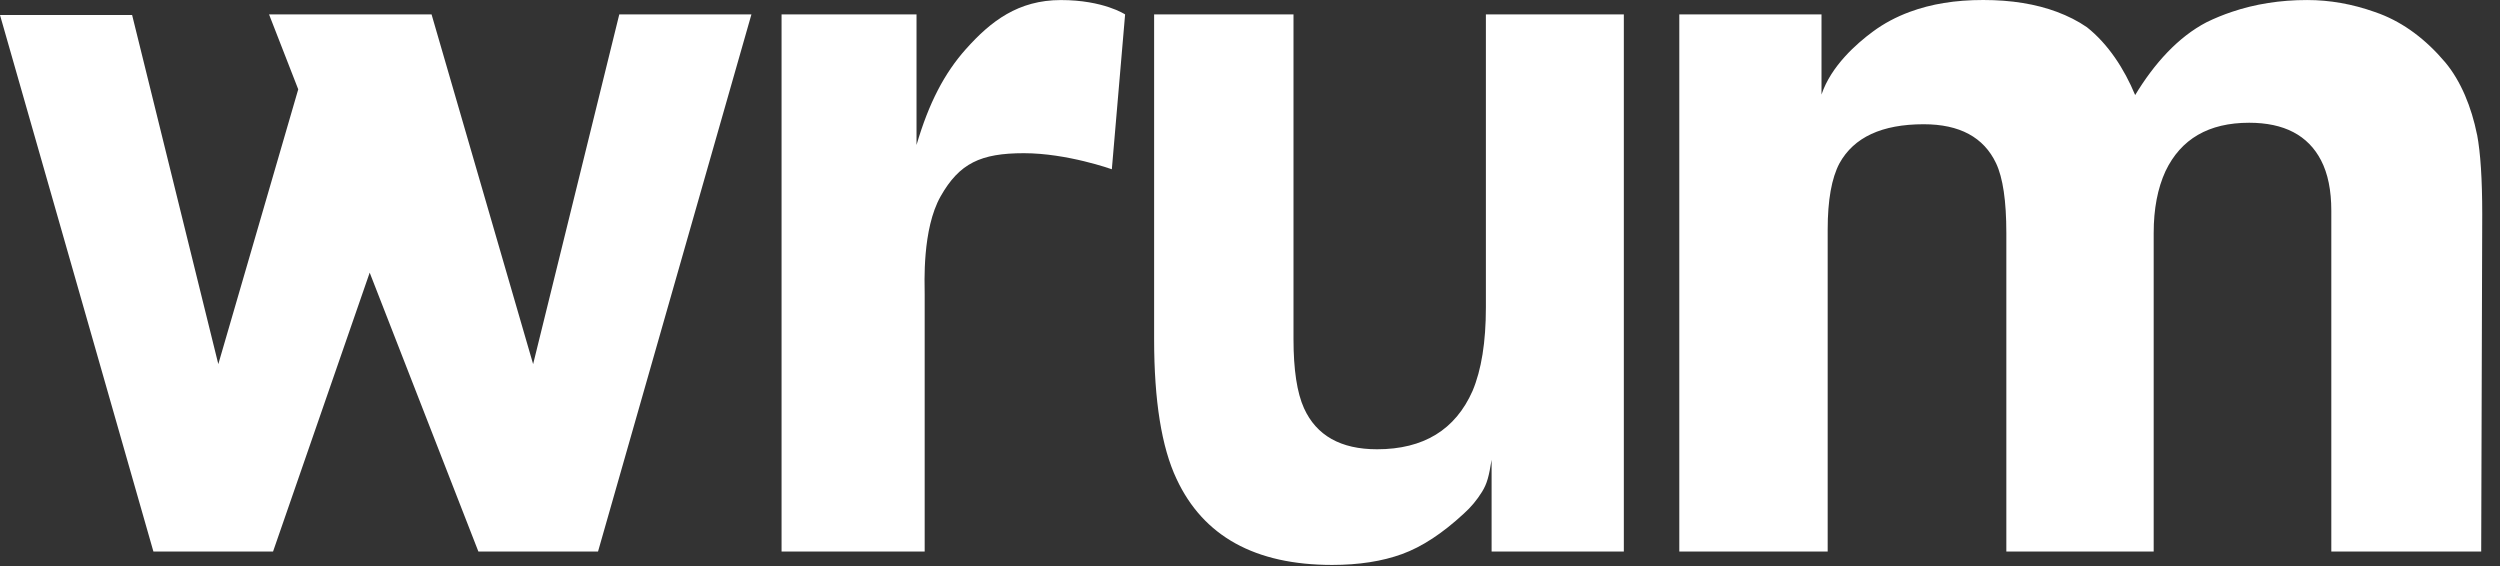 <svg width="923" height="209" viewBox="0 0 923 209" fill="none" xmlns="http://www.w3.org/2000/svg">
<rect x="0" y="0" width="923" height="209" fill="#333333" stroke="none"/>
<path d="M196.83 134.43L159.33 5.31H99.33L110.11 32.98L80.6 134.43L48.78 5.55H0L56.64 203.63H100.81L136.49 100.66L176.62 203.63H220.79L277.43 5.31H228.64L196.83 134.43Z" fill="white"/>
<path d="M356.621 18.11C348.691 27.009 342.941 37.969 338.381 53.52V5.31H288.551V203.63H341.391V108.57C341.391 104.78 340.391 84.629 347.301 72.45C354.211 60.27 362.101 56.559 378.021 56.559C393.941 56.559 410.491 62.489 410.491 62.489L415.391 5.32C415.391 5.32 407.421 0.02 391.681 0.02C375.941 0.02 365.791 7.82 356.621 18.119V18.11Z" fill="white"/>
<path d="M548.59 113.51C548.59 126.28 546.94 136.56 543.66 144.34C537.31 158.69 525.56 165.87 508.41 165.87C495.02 165.87 486.03 160.82 481.44 150.72C478.85 145 477.56 136.49 477.56 125.18V5.31H426.1V125.18C426.1 147.93 428.86 165.14 434.38 176.82C444.25 197.99 463.4 208.57 491.83 208.57C501.7 208.57 510.31 207.23 517.65 204.56C524.99 201.89 532.6 196.9 540.47 189.6C543.05 187.29 545.29 184.61 547.17 181.57C549.05 178.53 549.72 175.8 550.7 169.75V203.63H599.52V5.31H548.59V113.51Z" fill="white"/>
<path d="M914.52 49.7C912.5 39.61 908.58 29.94 902.77 23C895.57 14.49 887.54 8.53 878.7 5.12C878.03 4.86 877.35 4.63 876.68 4.39C868.49 1.49 860.19 0.01 851.79 0.01C841.84 0.01 832.57 1.48 823.97 4.39C820.77 5.47 817.65 6.74 814.64 8.22C804.15 13.69 795.37 23.42 788.3 35.1C784.26 25.37 778.32 16.25 770.48 10.04C767.16 7.75 763.45 5.89 759.42 4.38C751.65 1.48 742.59 0 732.2 0C721.81 0 712.98 1.47 705.1 4.38C700.09 6.23 695.53 8.65 691.45 11.68C685.51 16.06 676.04 24.33 672.5 34.91V5.31H620V203.63H674.78V84.73C674.78 73.91 676.23 65.75 679.14 60.28C684.45 50.67 694.81 45.87 710.23 45.87C723.5 45.87 732.41 50.68 736.95 60.28C739.48 65.63 740.74 74.21 740.74 86.01V203.63H795.14V86.01C795.14 77.13 796.59 69.53 799.5 63.2C805.19 51.28 815.48 45.32 830.39 45.32C843.28 45.32 852.12 49.94 856.93 59.19C859.46 64.06 860.72 70.26 860.72 77.8V203.63H916.06L916.44 79.07C916.44 66.18 915.8 56.39 914.54 49.69L914.52 49.7Z" fill="white"/>
</svg>
